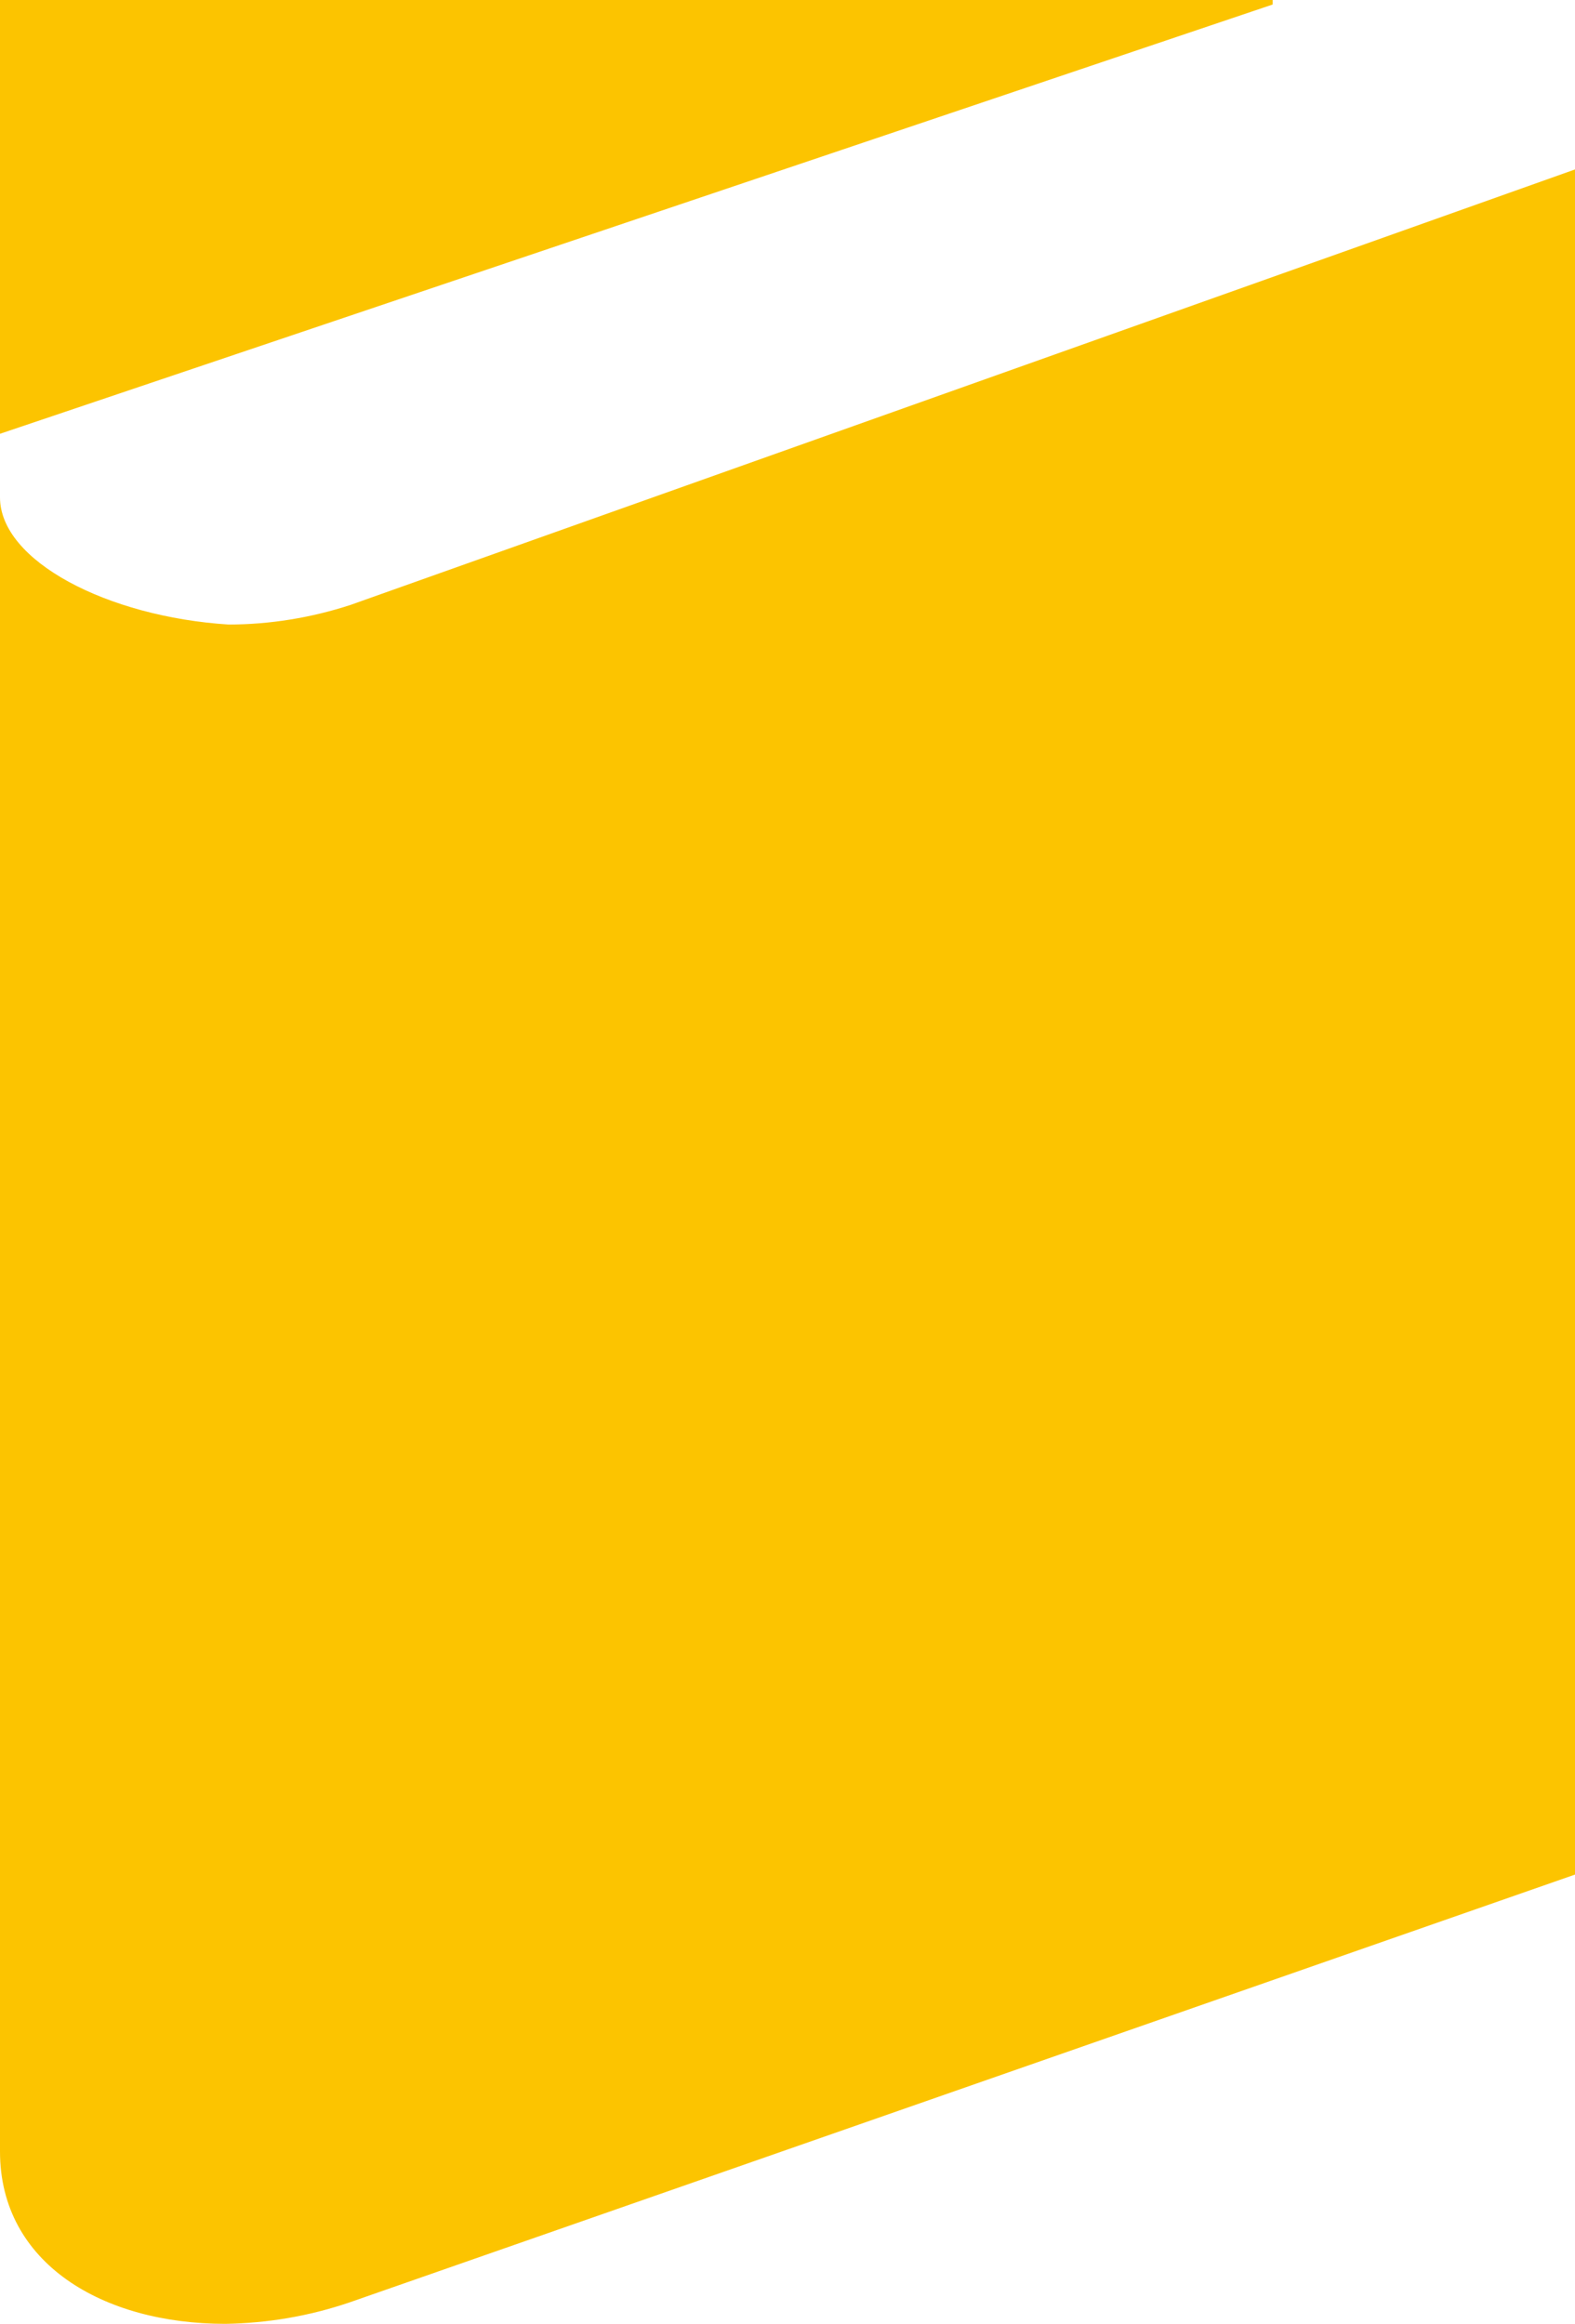 <?xml version="1.0" encoding="UTF-8"?>
<svg xmlns="http://www.w3.org/2000/svg" width="488.1" height="720" version="1.1" viewBox="0 0 488.1 720">
  <defs>
    <style>
      .cls-1 {
        fill: #fcc400;
      }
    </style>
  </defs>
  <!-- Generator: Adobe Illustrator 28.6.0, SVG Export Plug-In . SVG Version: 1.2.0 Build 709)  -->
  <g>
    <g id="Vrstva_1">
      <g id="Vrstva_2">
        <g id="content">
          <polygon class="cls-1" points="0 0 0 134.4 394.4 1.4 394.4 0 0 0"/>
          <path class="cls-1" d="M0,666.6c0,34.7,31.9,53.4,69.8,53.4,13.1-.2,26-2.4,38.4-6.6l379.9-132.6V52.5L108.7,187.4c-12.2,4-25.1,6.1-37.9,6.1C33.3,191.1,0,173.8,0,154.1h0v512.5Z"/>
        </g>
      </g>
    </g>
  </g>
</svg>
